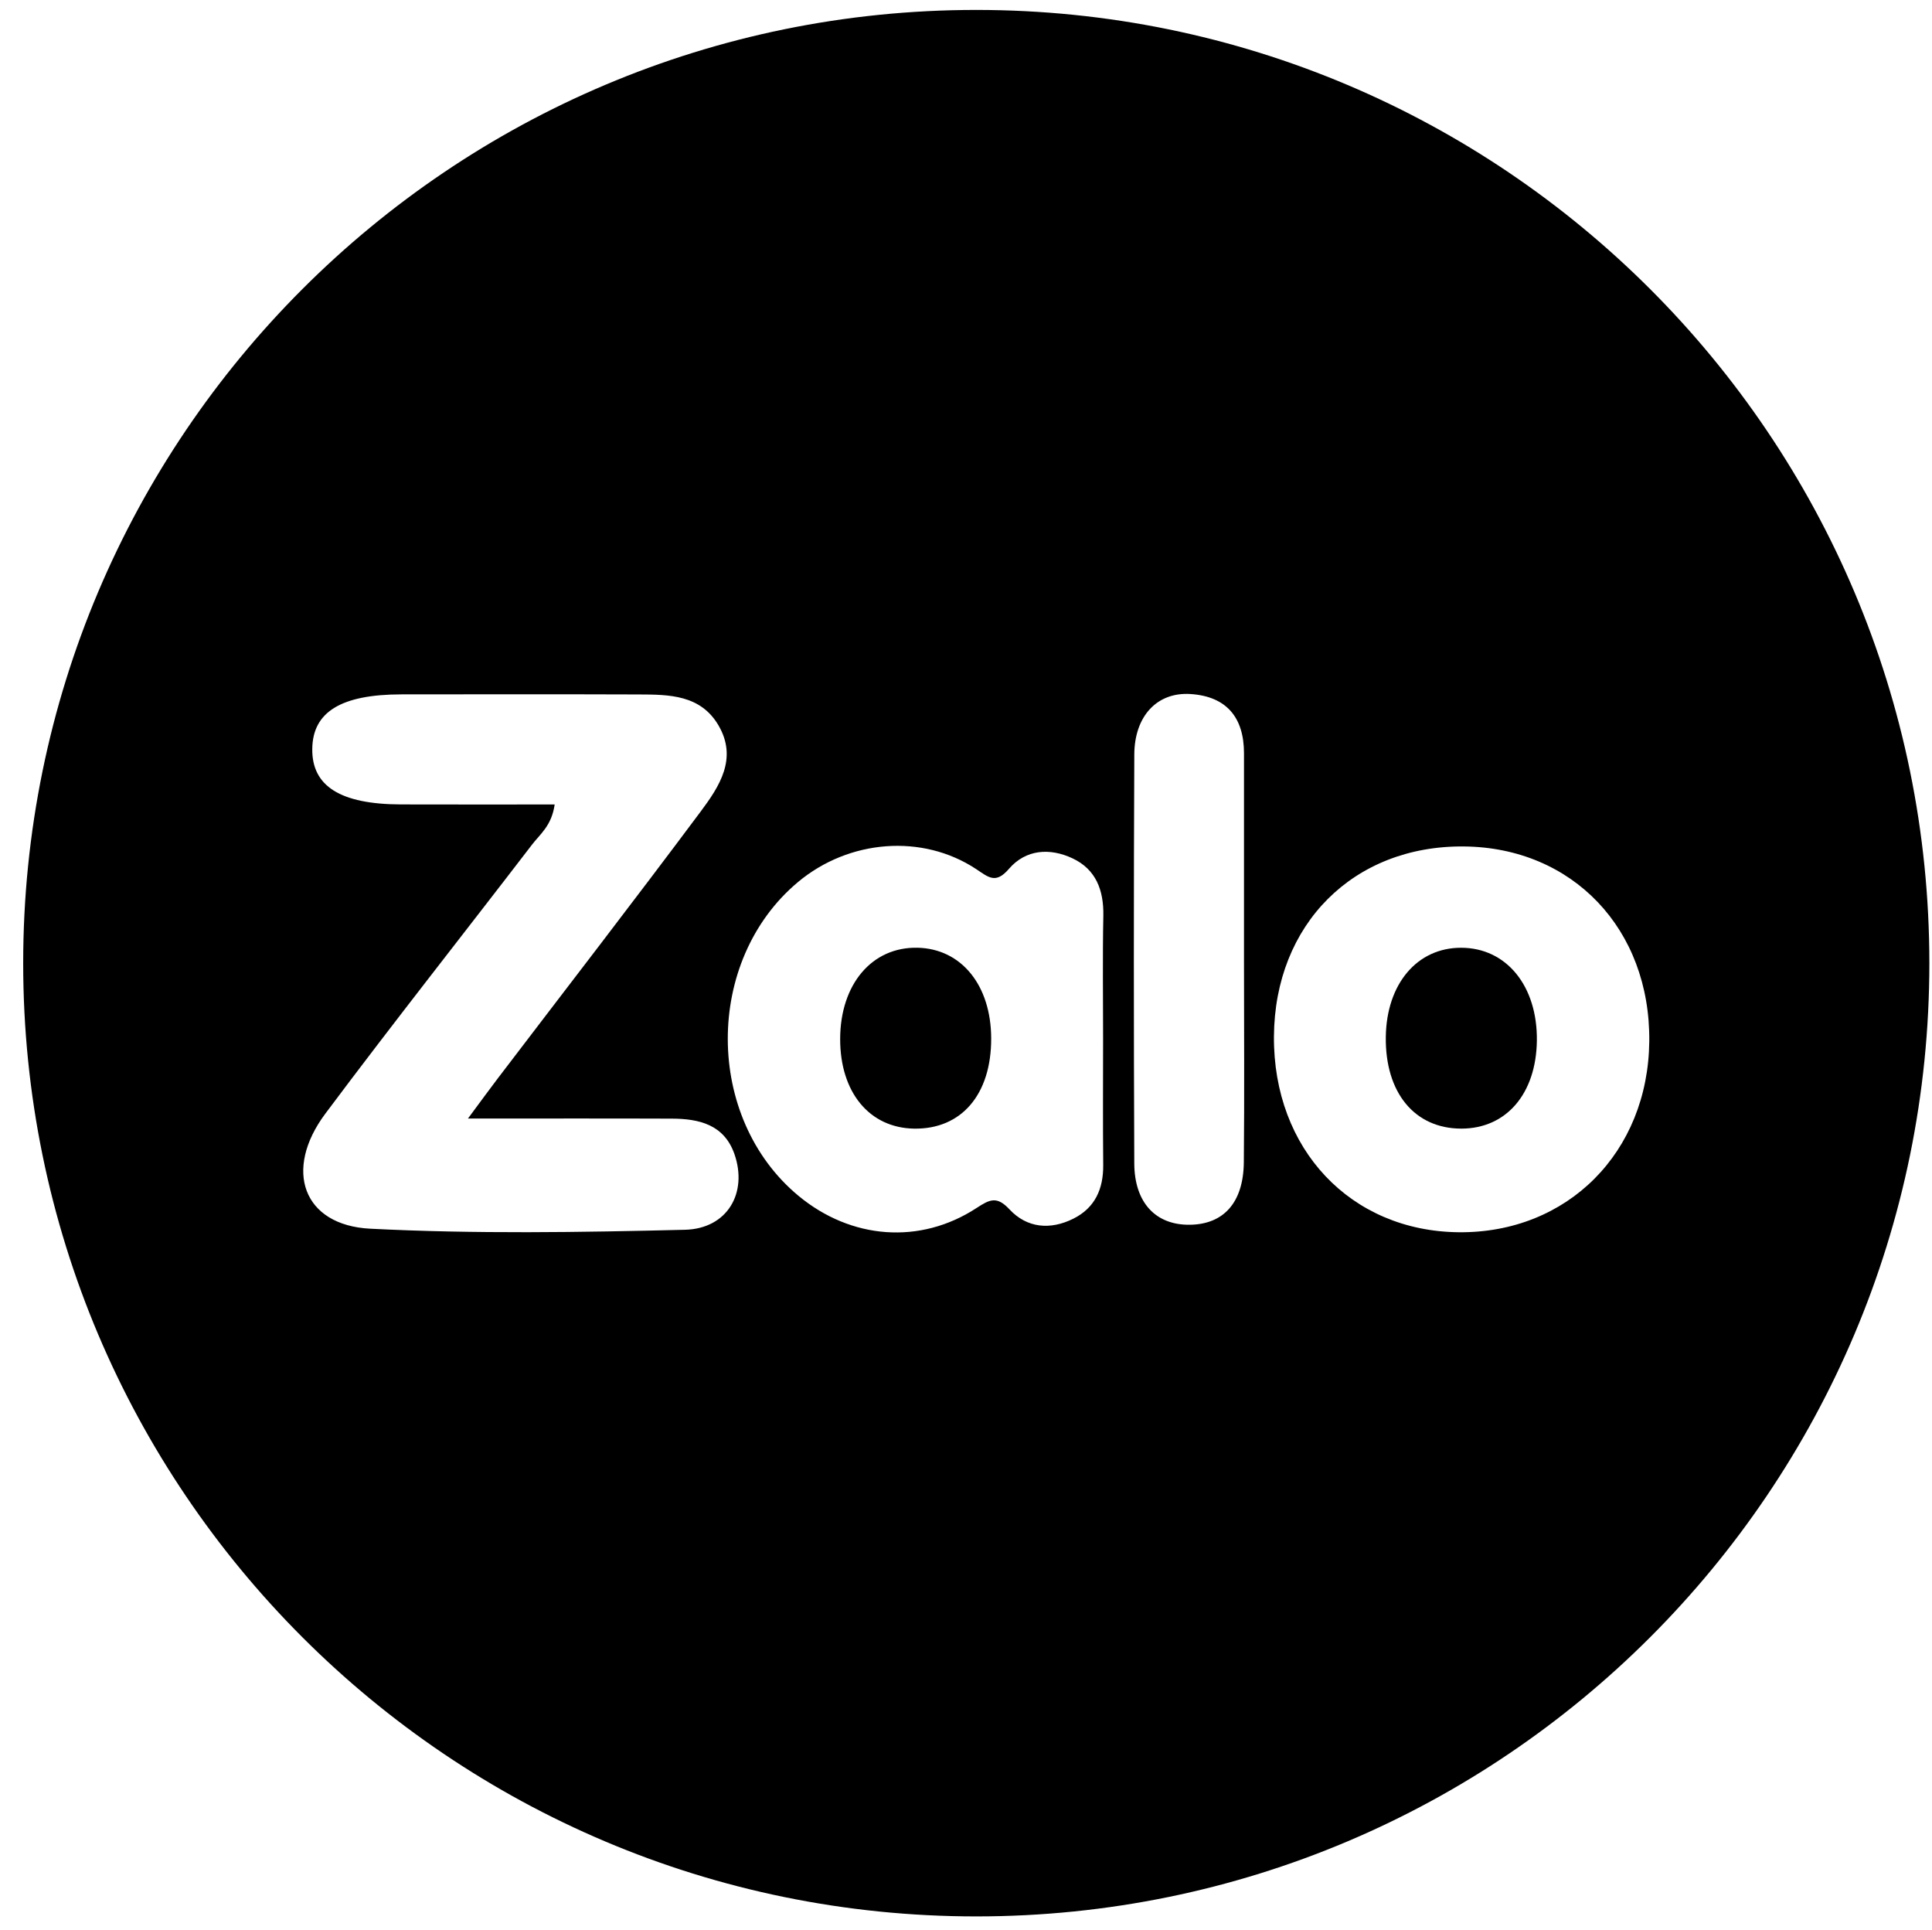 <svg xmlns="http://www.w3.org/2000/svg" xmlns:xlink="http://www.w3.org/1999/xlink" version="1.1" viewBox="0 0 614.501 613.667" xml:space="preserve">
  <path fill="#00000" d="M464.721,301.399c-13.984-0.014-23.707,11.478-23.944,28.312c-0.251,17.771,9.168,29.208,24.037,29.202   c14.287-0.007,23.799-11.095,24.01-27.995C489.028,313.536,479.127,301.399,464.721,301.399z"/>
  <path fill="#00000" d="M291.83,301.392c-14.473-0.316-24.578,11.603-24.604,29.024c-0.02,16.959,9.294,28.259,23.496,28.502   c15.072,0.251,24.592-10.87,24.539-28.707C315.214,313.318,305.769,301.696,291.83,301.392z"/>
  <path fill="#00000" d="M310.518,3.158C143.102,3.158,7.375,138.884,7.375,306.3s135.727,303.142,303.143,303.142   c167.415,0,303.143-135.727,303.143-303.142S477.933,3.158,310.518,3.158z M217.858,391.083   c-33.364,0.818-66.828,1.353-100.133-0.343c-21.326-1.095-27.652-18.647-14.248-36.583c21.55-28.826,43.886-57.065,65.792-85.621   c2.546-3.305,6.214-5.996,7.15-12.705c-16.609,0-32.784,0.04-48.958-0.013c-19.195-0.066-28.278-5.805-28.14-17.652   c0.132-11.768,9.175-17.329,28.397-17.348c25.159-0.026,50.324-0.06,75.476,0.026c9.637,0.033,19.604,0.105,25.304,9.789   c6.22,10.561,0.284,19.512-5.646,27.454c-21.26,28.497-43.015,56.624-64.559,84.902c-2.599,3.41-5.119,6.88-9.453,12.725   c23.424,0,44.123-0.053,64.816,0.026c8.674,0.026,16.662,1.873,19.941,11.267C237.892,379.329,231.368,390.752,217.858,391.083z    M350.854,330.211c0,13.417-0.093,26.841,0.039,40.265c0.073,7.599-2.599,13.647-9.512,17.084   c-7.296,3.642-14.71,3.028-20.304-2.968c-3.997-4.281-6.214-3.213-10.488-0.422c-17.955,11.728-39.908,9.96-56.597-3.866   c-29.928-24.789-30.026-74.803-0.211-99.776c16.194-13.562,39.592-15.462,56.709-4.143c3.951,2.619,6.201,4.815,10.396-0.053   c5.39-6.267,13.055-6.761,20.271-3.357c7.454,3.509,9.935,10.165,9.776,18.265C350.67,304.222,350.86,317.217,350.854,330.211z    M395.617,369.579c-0.118,12.837-6.398,19.783-17.196,19.908c-10.779,0.132-17.593-6.966-17.646-19.512   c-0.179-43.352-0.185-86.696,0.007-130.041c0.059-12.256,7.302-19.921,17.896-19.222c11.425,0.752,16.992,7.448,16.992,18.833   c0,22.104,0,44.216,0,66.327C395.677,327.105,395.828,348.345,395.617,369.579z M463.981,391.868   c-34.399-0.336-59.037-26.444-58.786-62.289c0.251-35.66,25.304-60.713,60.383-60.396c34.631,0.304,59.374,26.306,58.998,61.986   C524.207,366.492,498.534,392.205,463.981,391.868z"/>
</svg>
